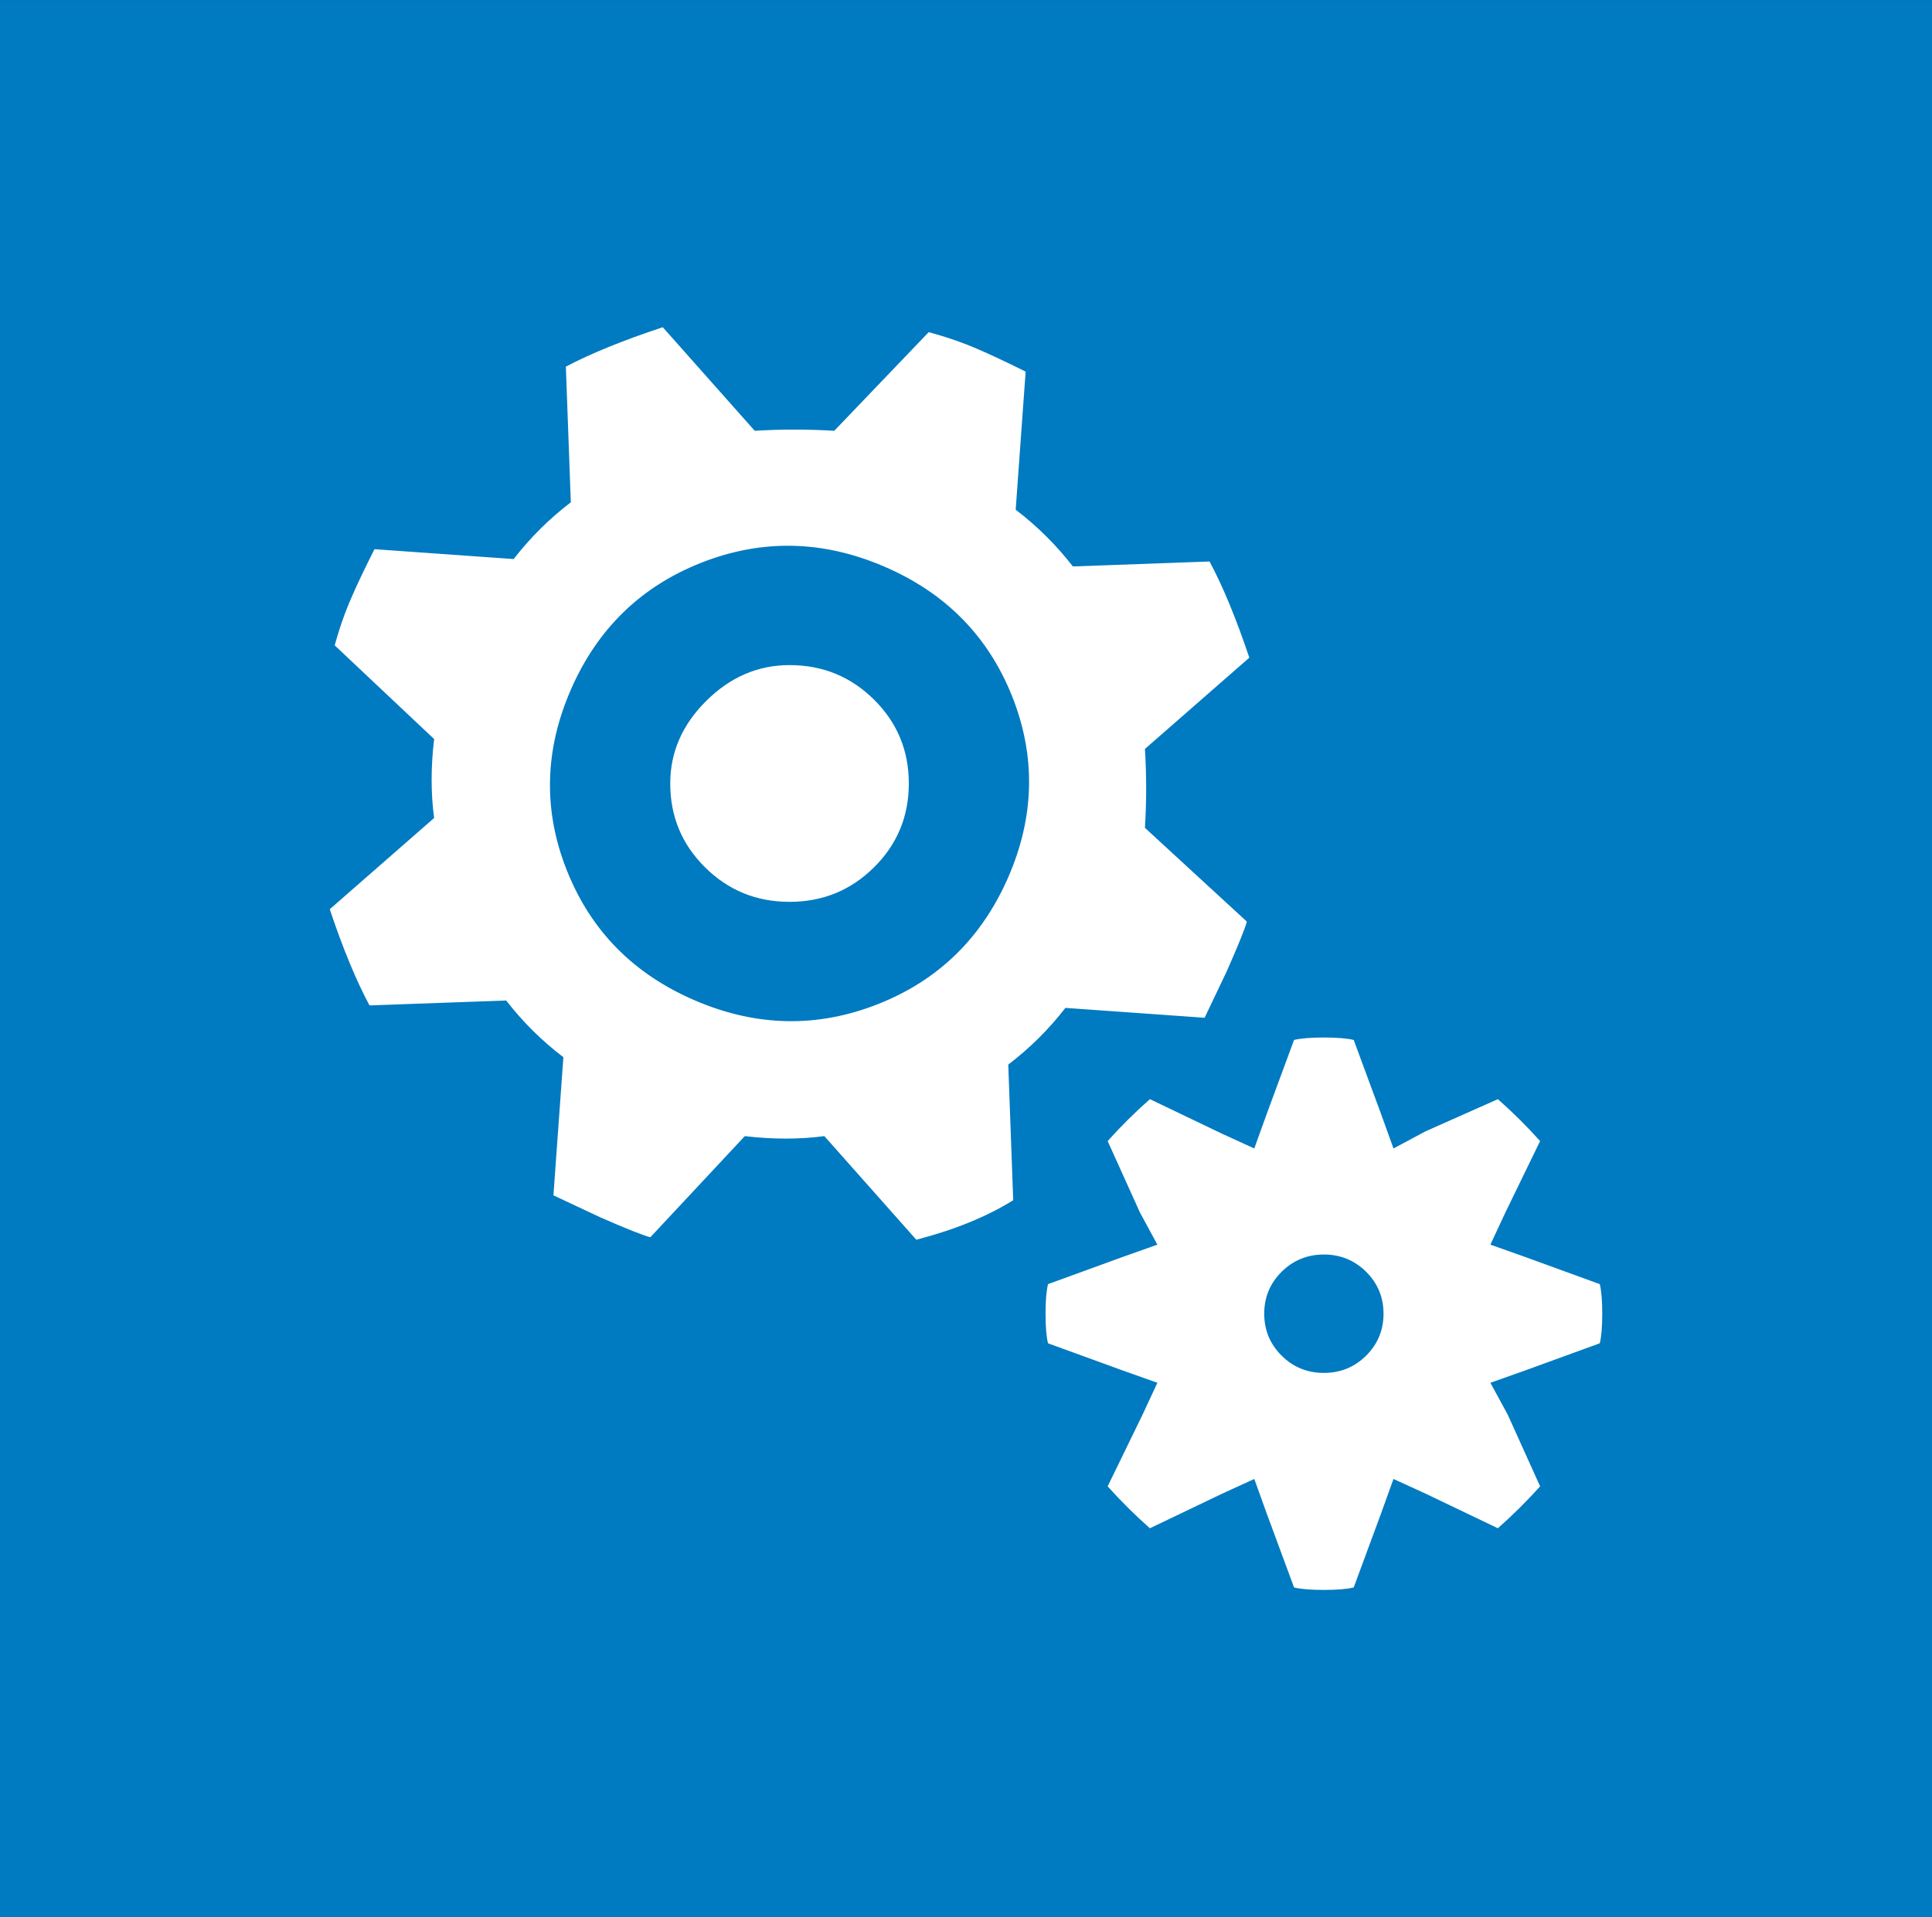 <?xml version="1.0" encoding="utf-8"?>
<!-- Generator: Adobe Illustrator 22.0.1, SVG Export Plug-In . SVG Version: 6.00 Build 0)  -->
<svg version="1.1" id="Ebene_1" xmlns="http://www.w3.org/2000/svg" xmlns:xlink="http://www.w3.org/1999/xlink" x="0px" y="0px"
	 viewBox="0 0 48.343 47.979" style="enable-background:new 0 0 48.343 47.979;" xml:space="preserve">
<rect x="0" y="0" width="48.343" height="47.979" fill="#333333" stroke="none"/>
<style type="text/css">
	.st0{clip-path:url(#SVGID_2_);fill:#FFFFFF;}
	.st1{clip-path:url(#SVGID_4_);fill:#FFFFFF;}
	.st2{fill:#007AC0;}
	.st3{clip-path:url(#SVGID_6_);fill:#FFFFFF;}
</style>
<g>
	<defs>
		<rect id="SVGID_1_" width="48.343" height="47.979"/>
	</defs>
	<clipPath id="SVGID_2_">
		<use xlink:href="#SVGID_1_"  style="overflow:visible;"/>
	</clipPath>
	<path class="st0" d="M33.141,23.99h2.563v-2.633h-2.563V23.99z M37.546,19.463c0.48,0.494,0.72,1.125,0.72,1.893v2.633
		c0,0.769-0.24,1.399-0.72,1.893c-0.481,0.494-1.095,0.741-1.842,0.741v11.85c0,0.879-0.428,1.317-1.282,1.317
		s-1.281-0.438-1.281-1.317v-11.85c-0.748,0-1.361-0.247-1.842-0.741c-0.48-0.494-0.72-1.124-0.72-1.893v-2.633
		c0-0.768,0.24-1.399,0.72-1.893c0.481-0.494,1.094-0.741,1.842-0.741V9.506c0-0.877,0.427-1.317,1.281-1.317
		s1.282,0.44,1.282,1.317v9.217C36.451,18.722,37.065,18.969,37.546,19.463 M22.891,31.89h2.563v-2.633h-2.563V31.89z
		 M27.295,27.363c0.481,0.494,0.721,1.126,0.721,1.893v2.634c0,0.769-0.24,1.399-0.721,1.892c-0.48,0.494-1.095,0.741-1.842,0.741
		v3.95c0,0.879-0.428,1.317-1.281,1.317c-0.855,0-1.281-0.438-1.281-1.317v-3.95c-0.748,0-1.362-0.247-1.842-0.741
		c-0.481-0.493-0.721-1.123-0.721-1.892v-2.634c0-0.767,0.24-1.399,0.721-1.893c0.48-0.493,1.094-0.74,1.842-0.74V9.506
		c0-0.877,0.426-1.317,1.281-1.317c0.853,0,1.281,0.44,1.281,1.317v17.118C26.2,26.623,26.815,26.87,27.295,27.363 M12.641,18.722
		h2.563V16.09h-2.563V18.722z M17.045,14.196c0.48,0.494,0.721,1.125,0.721,1.893v2.633c0,0.769-0.241,1.399-0.721,1.893
		c-0.48,0.494-1.095,0.741-1.842,0.741v17.117c0,0.879-0.428,1.317-1.281,1.317c-0.855,0-1.281-0.438-1.281-1.317V21.356
		c-0.749,0-1.362-0.247-1.842-0.741c-0.481-0.494-0.721-1.124-0.721-1.893V16.09c0-0.768,0.24-1.399,0.721-1.893
		c0.48-0.494,1.093-0.741,1.842-0.741v-3.95c0-0.877,0.426-1.317,1.281-1.317c0.853,0,1.281,0.44,1.281,1.317v3.95
		C15.95,13.456,16.565,13.702,17.045,14.196"/>
</g>
<g>
	<defs>
		<rect id="SVGID_3_" x="-0.001" width="48.343" height="47.979"/>
	</defs>
	<clipPath id="SVGID_4_">
		<use xlink:href="#SVGID_3_"  style="overflow:visible;"/>
	</clipPath>
	<path class="st1" d="M26.226,10.271c-0.685,0-1.027,0.328-1.027,0.98c0,0.654,0.342,0.98,1.027,0.98h2.055
		c0.684,0,1.028-0.326,1.028-0.98c0-0.652-0.344-0.98-1.028-0.98H26.226z M24.3,37.708c0.342,0,0.62-0.101,0.834-0.306
		c0.214-0.204,0.322-0.469,0.322-0.796c0-0.326-0.108-0.591-0.322-0.796c-0.214-0.204-0.492-0.307-0.834-0.307
		c-0.344,0-0.621,0.103-0.835,0.307c-0.215,0.205-0.321,0.47-0.321,0.796c0,0.327,0.106,0.592,0.321,0.796
		C23.679,37.607,23.956,37.708,24.3,37.708 M21.089,11.251c0,0.654,0.342,0.98,1.027,0.98s1.028-0.326,1.028-0.98
		c0-0.652-0.343-0.98-1.028-0.98S21.089,10.599,21.089,11.251 M16.979,33.789h14.384V14.191H16.979V33.789z M16.979,39.668
		c-0.6,0-1.092-0.184-1.477-0.551c-0.385-0.368-0.578-0.836-0.578-1.409V10.271c0-0.571,0.193-1.041,0.578-1.408
		c0.385-0.368,0.877-0.551,1.477-0.551h14.384c0.599,0,1.092,0.183,1.477,0.551c0.386,0.367,0.578,0.837,0.578,1.408v27.437
		c0,0.573-0.192,1.041-0.578,1.409c-0.385,0.367-0.878,0.551-1.477,0.551H16.979z"/>
</g>
<rect x="-0.001" y="0.001" class="st2" width="48.344" height="47.978"/>
<g>
	<defs>
		<rect id="SVGID_5_" x="-0.001" y="0" width="48.343" height="47.979"/>
	</defs>
	<clipPath id="SVGID_6_">
		<use xlink:href="#SVGID_5_"  style="overflow:visible;"/>
	</clipPath>
	<path class="st3" d="M34.619,32.877c0-0.41-0.146-0.761-0.435-1.049c-0.291-0.287-0.643-0.432-1.057-0.432
		c-0.415,0-0.768,0.145-1.058,0.432c-0.29,0.288-0.435,0.639-0.435,1.049c0,0.412,0.145,0.762,0.435,1.05
		c0.29,0.288,0.643,0.432,1.058,0.432c0.414,0,0.766-0.144,1.057-0.432C34.473,33.639,34.619,33.289,34.619,32.877 M40.03,32.137
		c0.041,0.165,0.062,0.412,0.062,0.74c0,0.33-0.021,0.577-0.062,0.741l-1.866,0.679l-0.871,0.309l0.436,0.802l0.808,1.79
		c-0.332,0.37-0.684,0.72-1.057,1.049l-1.804-0.864l-0.808-0.37l-0.311,0.864l-0.684,1.851c-0.166,0.042-0.415,0.062-0.746,0.062
		c-0.333,0-0.581-0.02-0.747-0.062l-0.684-1.851l-0.311-0.864l-0.808,0.37l-1.804,0.864c-0.373-0.329-0.725-0.679-1.057-1.049
		l0.871-1.79l0.373-0.802l-0.871-0.309l-1.865-0.679c-0.042-0.164-0.062-0.411-0.062-0.741c0-0.328,0.02-0.575,0.062-0.74
		l1.865-0.679l0.871-0.309l-0.435-0.802l-0.809-1.79c0.332-0.371,0.684-0.72,1.057-1.049l1.804,0.864l0.808,0.37l0.311-0.864
		l0.684-1.852c0.166-0.04,0.414-0.061,0.747-0.061c0.331,0,0.58,0.021,0.746,0.061l0.684,1.852l0.311,0.864l0.808-0.432l1.804-0.802
		c0.373,0.329,0.725,0.678,1.057,1.049l-0.87,1.79l-0.374,0.802l0.871,0.309L40.03,32.137z M17.673,17.54
		c0.6-0.596,1.295-0.895,2.083-0.895c0.829,0,1.533,0.288,2.114,0.864c0.581,0.576,0.871,1.276,0.871,2.098
		c0,0.824-0.29,1.523-0.871,2.099c-0.581,0.576-1.285,0.864-2.114,0.864c-0.83,0-1.534-0.288-2.114-0.864
		c-0.582-0.576-0.871-1.275-0.871-2.099C16.771,18.826,17.071,18.136,17.673,17.54 M14.283,17.262
		c-0.663,1.523-0.694,3.035-0.093,4.536c0.601,1.503,1.668,2.583,3.203,3.241c1.533,0.658,3.057,0.689,4.571,0.092
		c1.513-0.596,2.601-1.656,3.265-3.178c0.662-1.522,0.693-3.034,0.093-4.537c-0.602-1.502-1.669-2.582-3.203-3.24
		c-1.534-0.658-3.058-0.689-4.571-0.093C16.034,14.68,14.946,15.74,14.283,17.262 M8.251,22.755l2.612-2.284
		c-0.084-0.617-0.084-1.275,0-1.975l-2.488-2.345c0.125-0.453,0.27-0.864,0.436-1.235c0.124-0.287,0.311-0.679,0.559-1.172
		l3.483,0.247c0.414-0.535,0.891-1.008,1.43-1.42l-0.124-3.395c0.622-0.329,1.43-0.657,2.425-0.987l2.301,2.592
		c0.663-0.04,1.327-0.04,1.99,0l2.364-2.469c0.455,0.124,0.87,0.268,1.243,0.432c0.29,0.124,0.684,0.309,1.182,0.556l-0.249,3.456
		c0.539,0.412,1.016,0.885,1.431,1.42l3.42-0.124c0.331,0.617,0.663,1.42,0.995,2.407l-2.612,2.284c0.041,0.659,0.041,1.318,0,1.975
		l2.55,2.346c-0.042,0.165-0.208,0.576-0.498,1.234c-0.041,0.083-0.228,0.474-0.559,1.173l-3.483-0.247
		c-0.415,0.535-0.892,1.009-1.43,1.419l0.124,3.395c-0.664,0.412-1.472,0.741-2.425,0.988l-2.301-2.593
		c-0.622,0.083-1.286,0.083-1.99,0l-2.364,2.531c-0.166-0.04-0.581-0.205-1.243-0.494c-0.084-0.04-0.478-0.225-1.182-0.555
		l0.249-3.457c-0.54-0.411-1.017-0.884-1.431-1.419l-3.42,0.123C8.914,24.545,8.582,23.743,8.251,22.755"/>
</g>
</svg>
